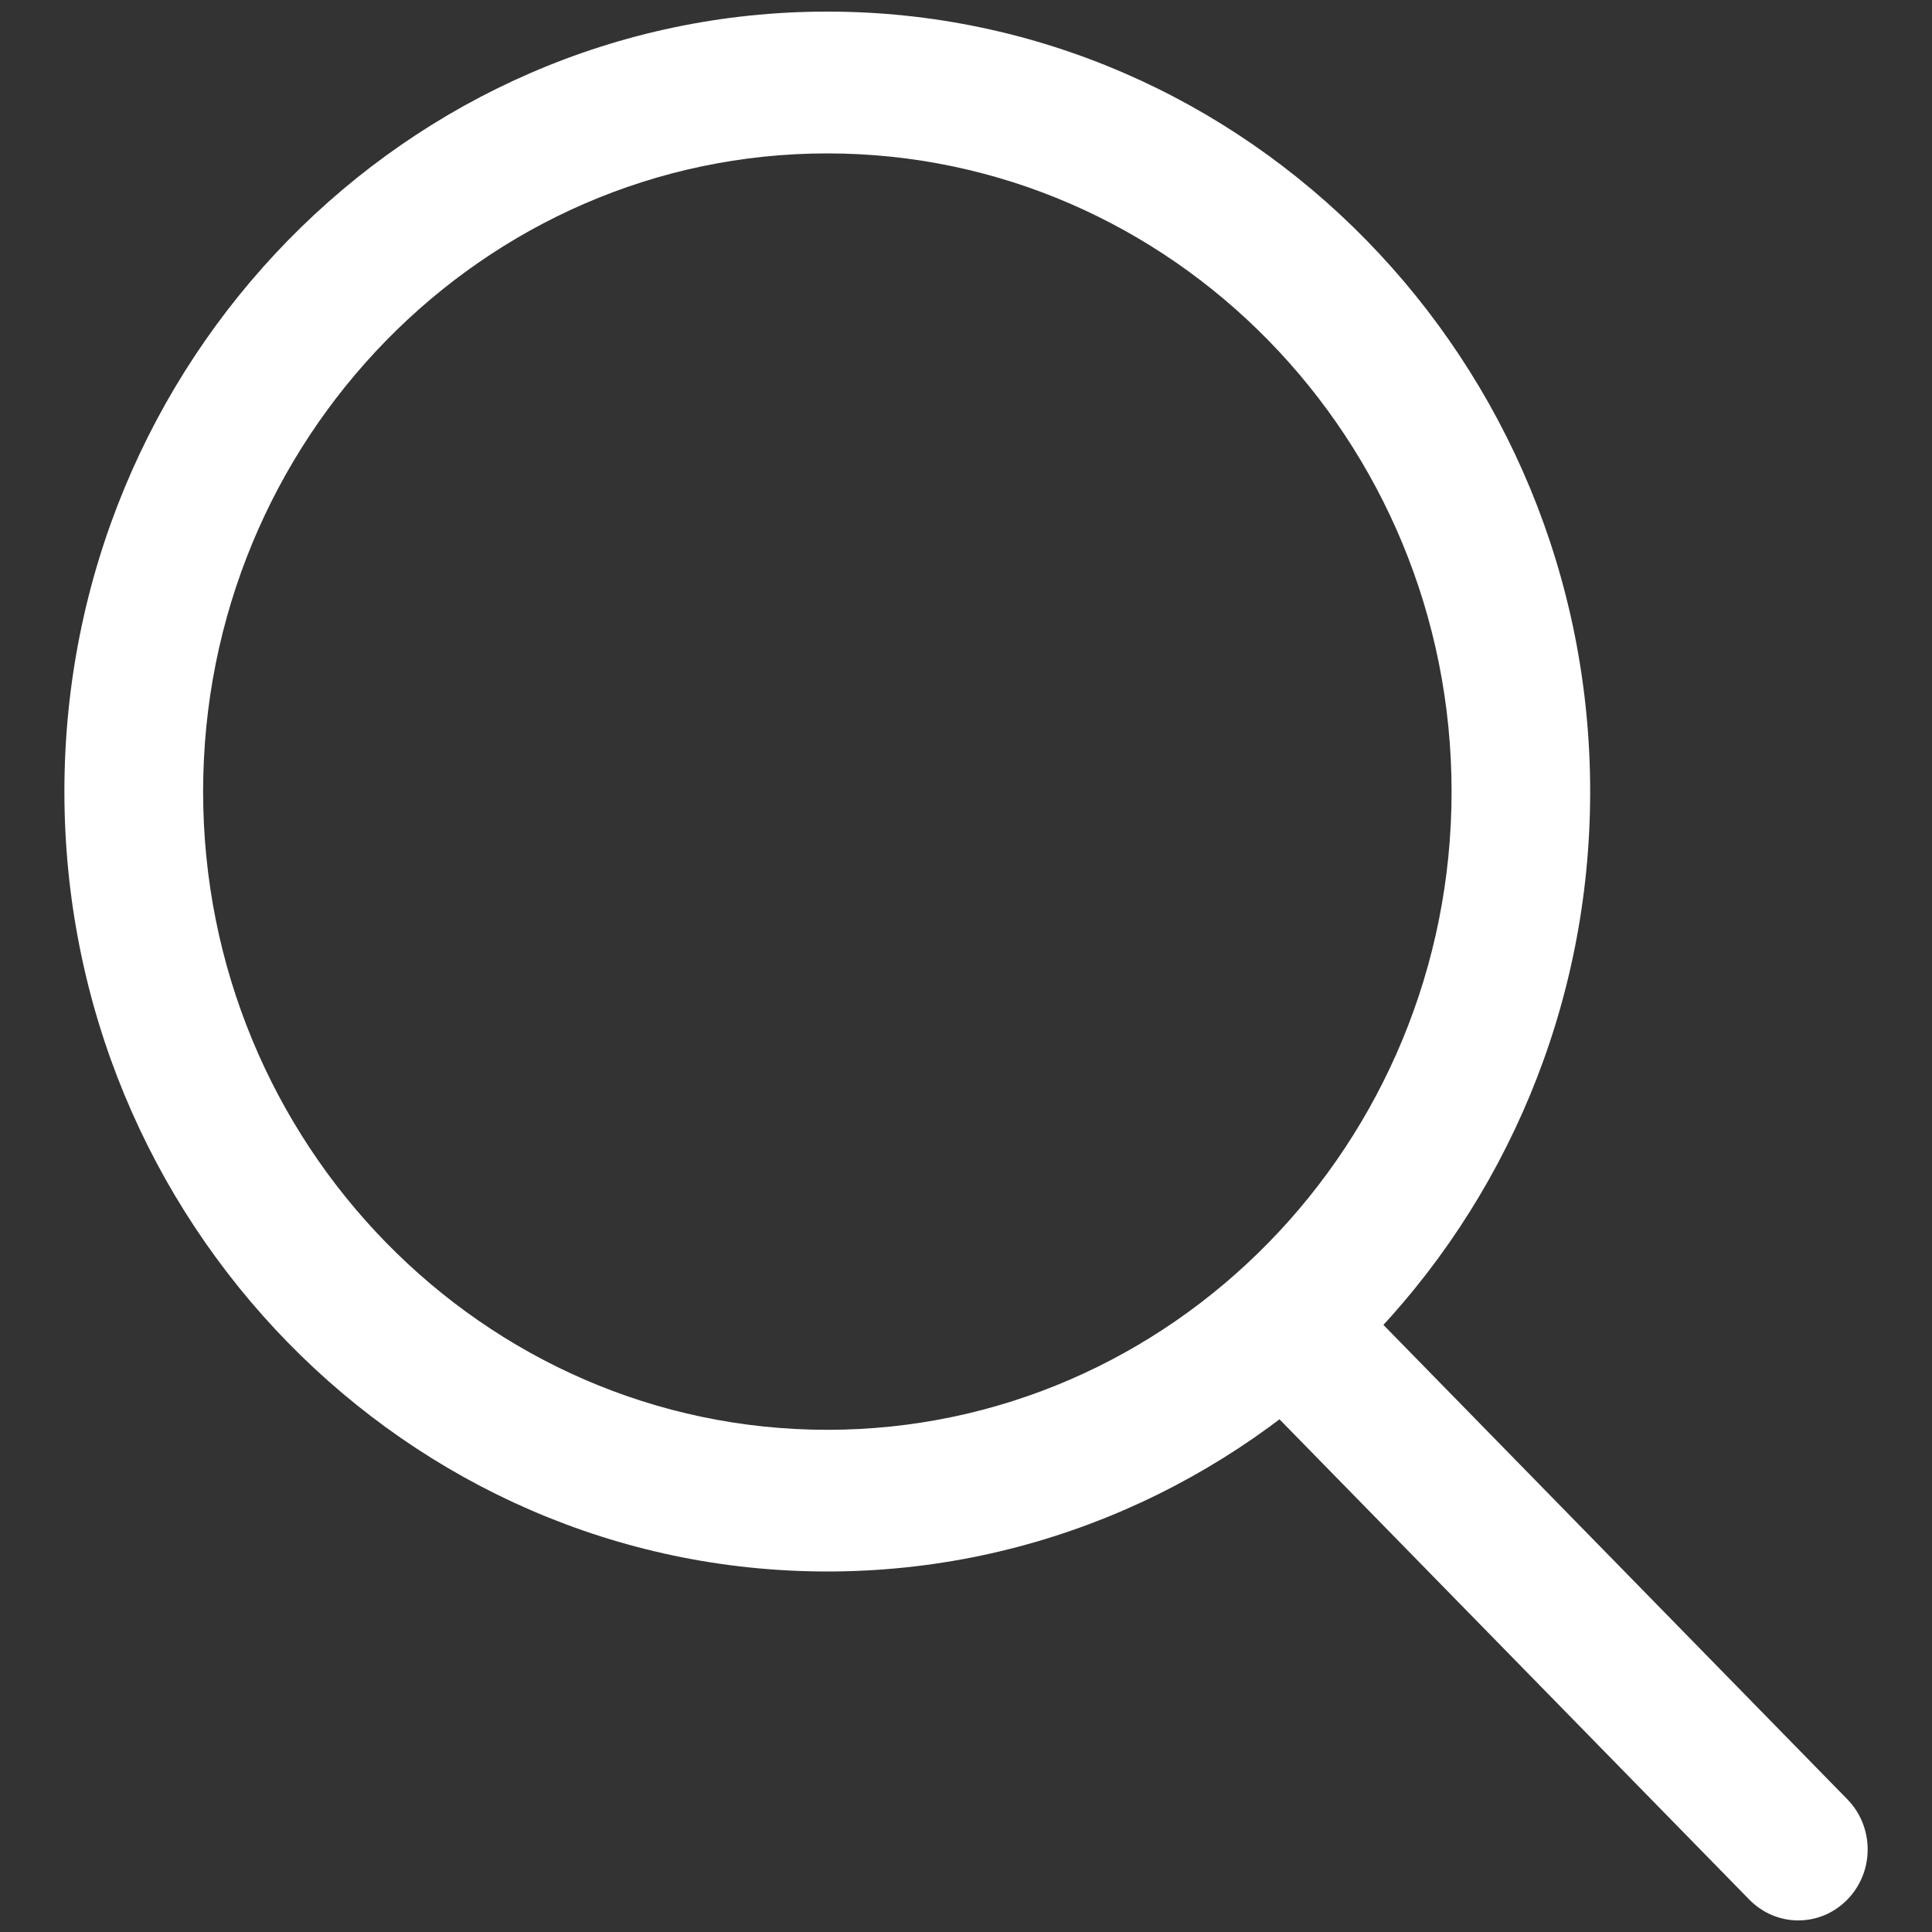 <?xml version="1.0" encoding="utf-8"?>
<!-- Generator: Adobe Illustrator 16.0.0, SVG Export Plug-In . SVG Version: 6.00 Build 0)  -->
<!DOCTYPE svg PUBLIC "-//W3C//DTD SVG 1.1//EN" "http://www.w3.org/Graphics/SVG/1.1/DTD/svg11.dtd">
<svg version="1.1" id="Layer_1" xmlns="http://www.w3.org/2000/svg" xmlns:xlink="http://www.w3.org/1999/xlink" x="0px" y="0px"
	 width="15px" height="15px" viewBox="0 0 15 15" enable-background="new 0 0 15 15" xml:space="preserve">
<rect x="0" y="0" width="15" height="15" fill="#333333" stroke="none"/>
<g>
	<path fill="#FFFFFF" d="M6.423,12.201c-3.266,0-5.923-2.717-5.923-6.056S3.157,0.09,6.423,0.09c3.267,0,5.923,2.717,5.923,6.056
		S9.689,12.201,6.423,12.201z M6.423,1.191c-2.672,0-4.846,2.223-4.846,4.955c0,2.732,2.174,4.955,4.846,4.955
		c2.673,0,4.847-2.223,4.847-4.955C11.27,3.414,9.096,1.191,6.423,1.191z"/>
	<path fill="#FFFFFF" d="M13.961,14.91c-0.137,0-0.274-0.054-0.38-0.162l-3.806-3.891c-0.211-0.215-0.211-0.563,0-0.779
		c0.211-0.215,0.551-0.215,0.762,0l3.806,3.892c0.21,0.215,0.21,0.563,0,0.778C14.237,14.856,14.101,14.91,13.961,14.91z"/>
</g>
</svg>
